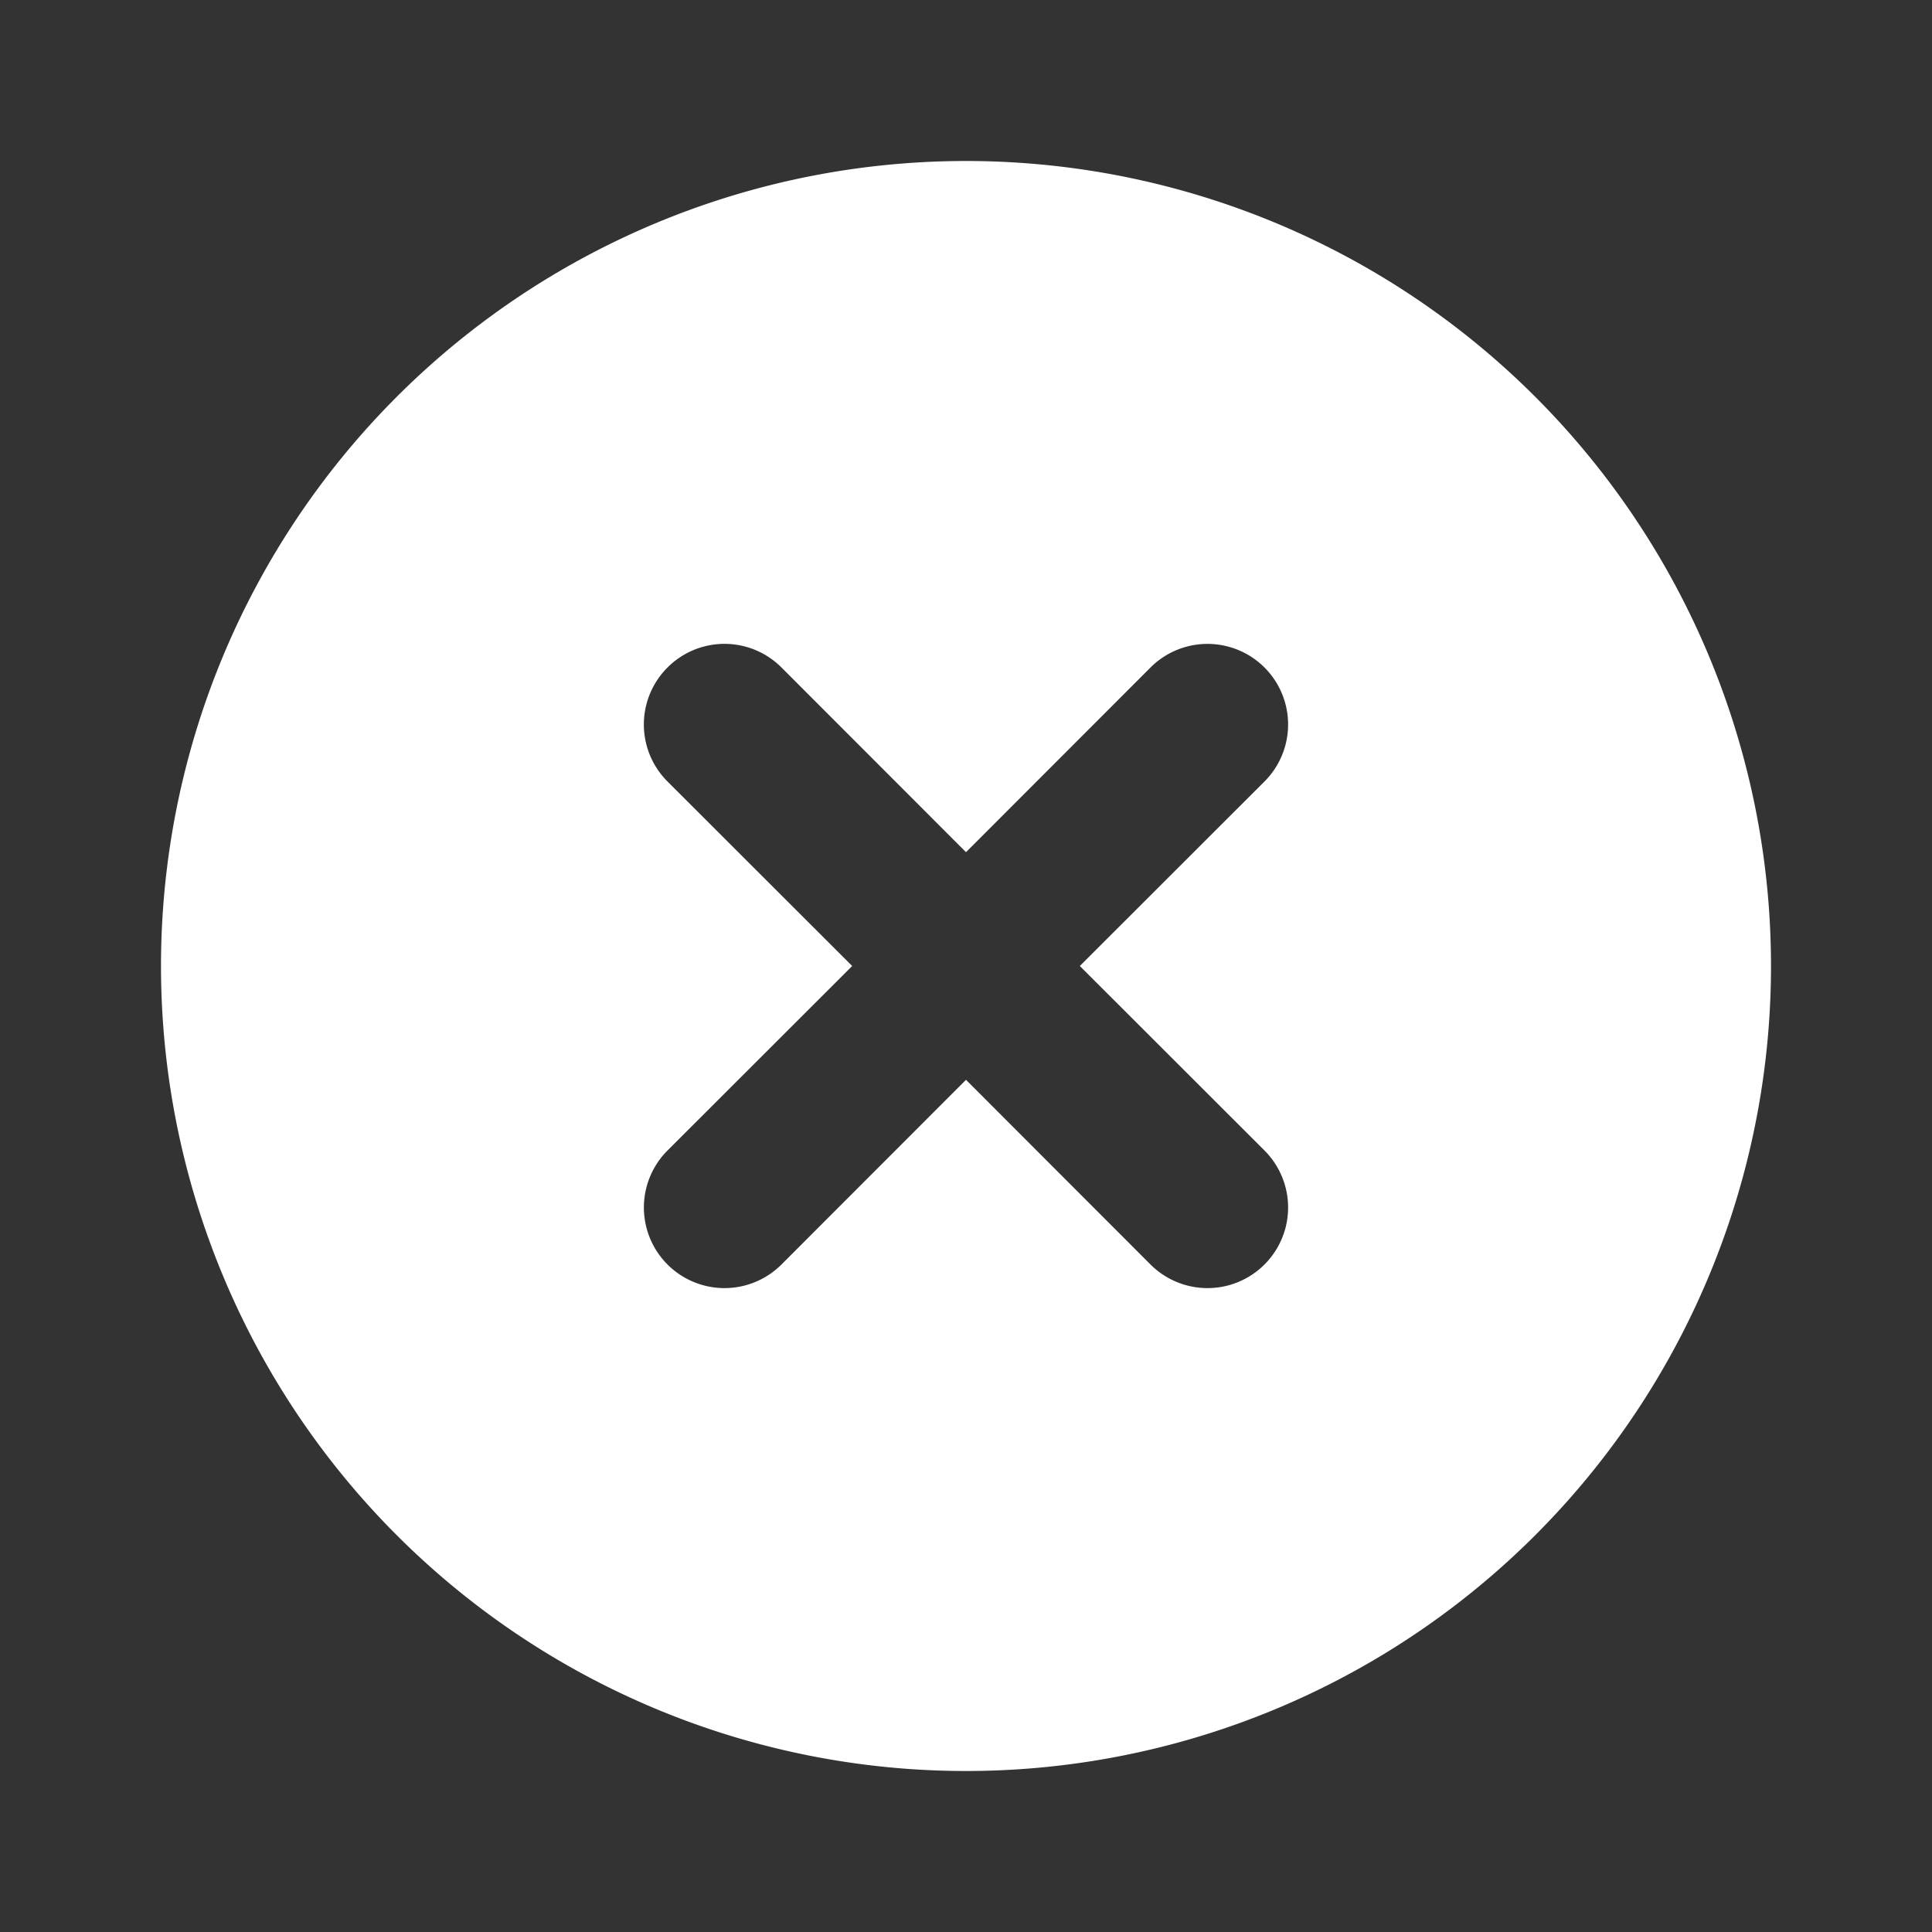 <svg xmlns="http://www.w3.org/2000/svg" viewBox="0 0 12 12" fill="none"><rect x="0" y="0" width="12" height="12" fill="#333333" stroke="none"/><path fill-rule="evenodd" clip-rule="evenodd" d="M6 1a5 5 0 1 0 0 10A5 5 0 0 0 6 1ZM4.146 4.146a.5.5 0 0 1 .708 0L6 5.293l1.146-1.147a.5.5 0 1 1 .708.708L6.707 6l1.147 1.146a.5.5 0 1 1-.708.708L6 6.707 4.854 7.854a.5.5 0 1 1-.708-.708L5.293 6 4.146 4.854a.5.5 0 0 1 0-.708Z" fill="#fff"/></svg>